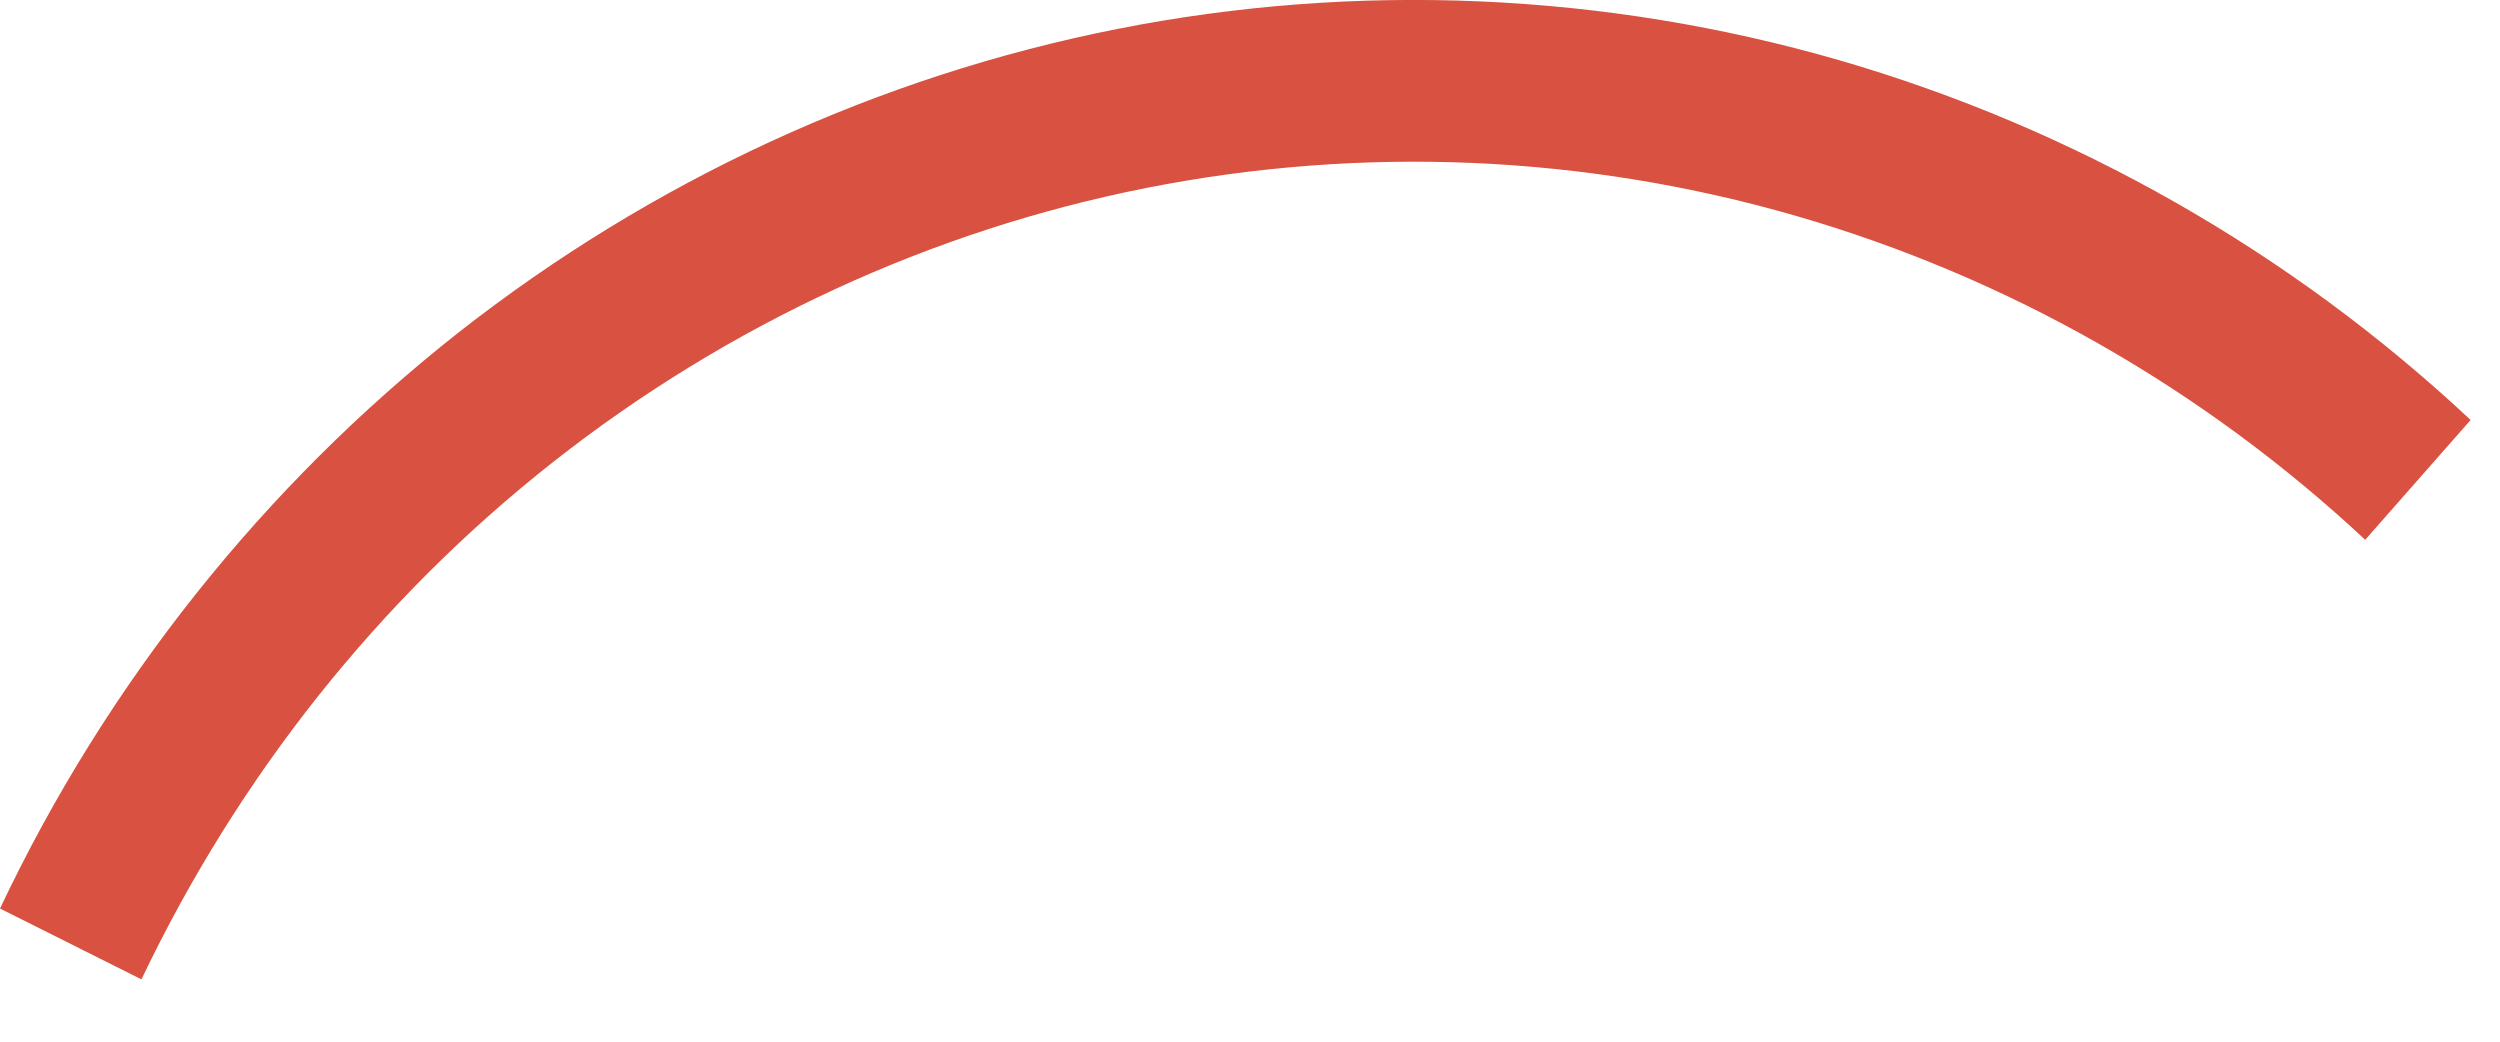 <?xml version="1.0" encoding="utf-8"?>
<svg xmlns="http://www.w3.org/2000/svg" fill="none" height="100%" overflow="visible" preserveAspectRatio="none" style="display: block;" viewBox="0 0 12 5" width="100%">
<path d="M0 4.361C0.513 3.277 1.268 2.332 2.197 1.599C3.129 0.867 4.212 0.367 5.363 0.139C6.511 -0.088 7.7 -0.037 8.828 0.289C9.953 0.615 10.994 1.206 11.859 2.016L11.353 2.591C10.572 1.862 9.636 1.33 8.62 1.036C7.605 0.743 6.541 0.697 5.503 0.902C4.469 1.107 3.495 1.557 2.657 2.216C1.819 2.875 1.144 3.726 0.679 4.701L0 4.361Z" fill="#D95140" id="Vector"/>
</svg>